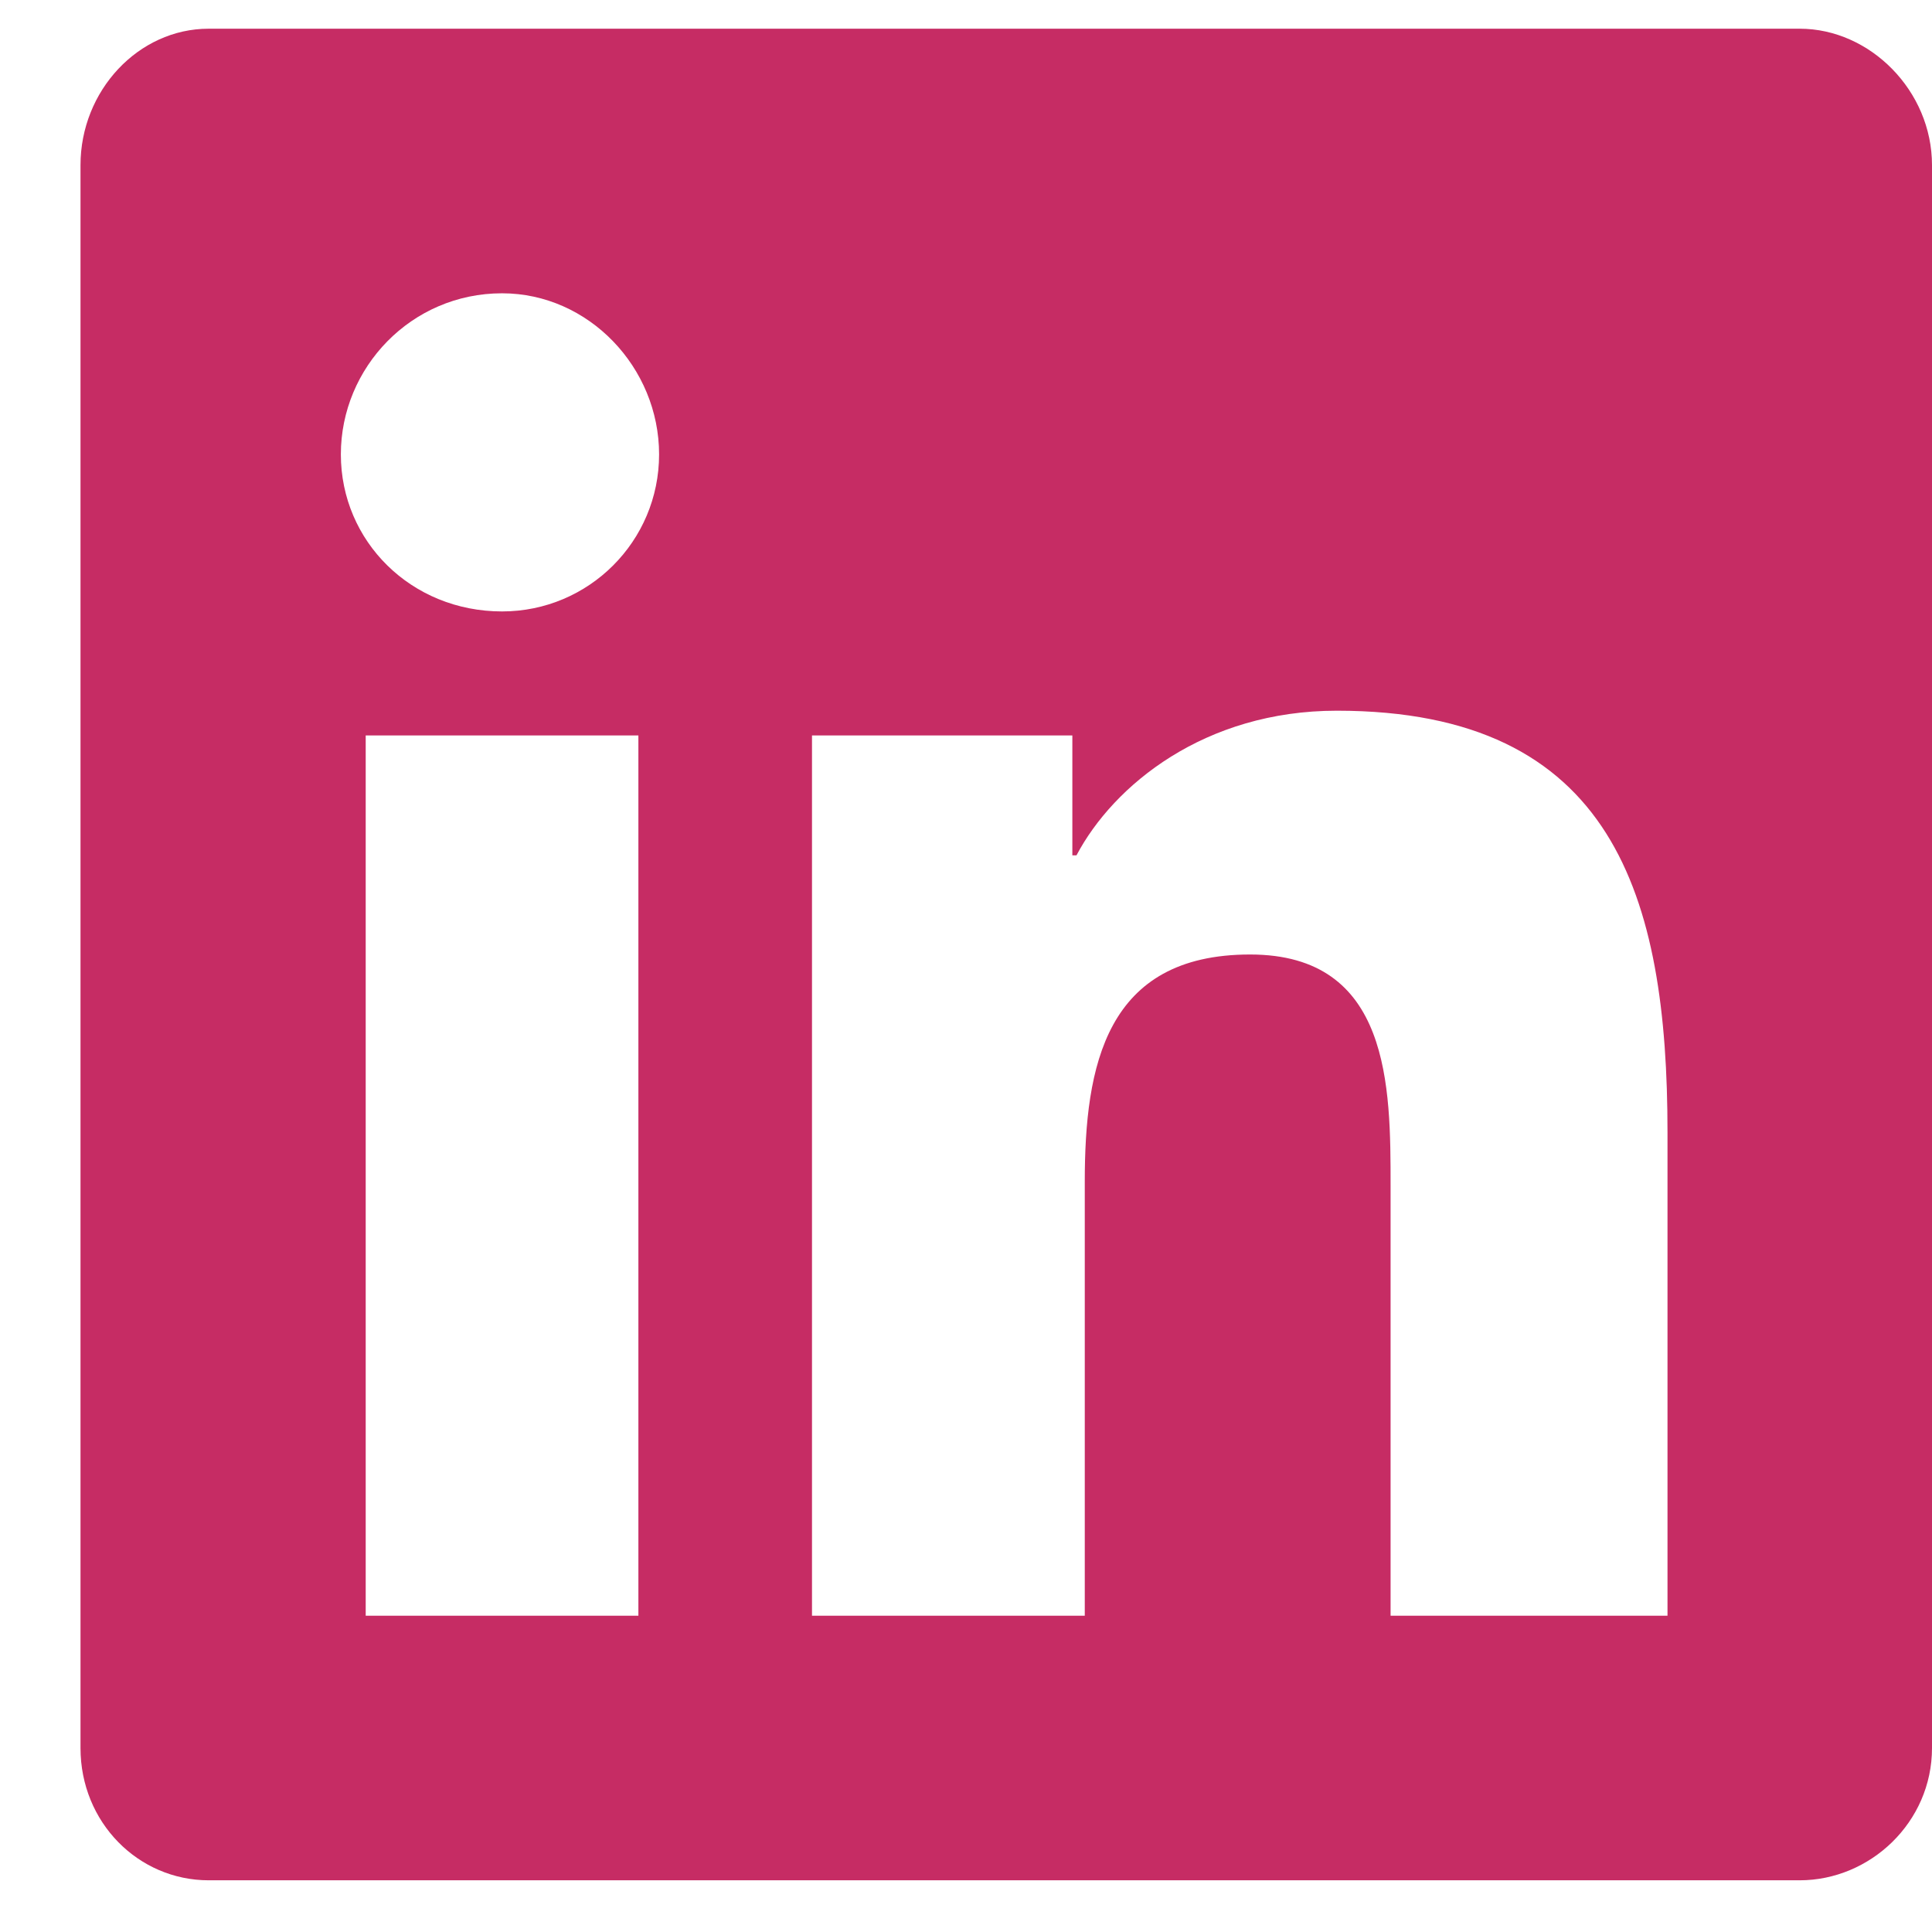 <svg width="21" height="21" viewBox="0 0 21 21" fill="none" xmlns="http://www.w3.org/2000/svg">
<path d="M19.562 0.312C20.326 0.312 21 0.986 21 1.795V19C21 19.809 20.326 20.438 19.562 20.438H2.268C1.504 20.438 0.875 19.809 0.875 19V1.795C0.875 0.986 1.504 0.312 2.268 0.312H19.562ZM6.939 17.562V7.994H3.975V17.562H6.939ZM5.457 6.646C6.4 6.646 7.164 5.883 7.164 4.939C7.164 3.996 6.4 3.188 5.457 3.188C4.469 3.188 3.705 3.996 3.705 4.939C3.705 5.883 4.469 6.646 5.457 6.646ZM18.125 17.562V12.307C18.125 9.746 17.541 7.725 14.531 7.725C13.094 7.725 12.105 8.533 11.701 9.297H11.656V7.994H8.826V17.562H11.791V12.846C11.791 11.588 12.016 10.375 13.588 10.375C15.115 10.375 15.115 11.812 15.115 12.891V17.562H18.125Z" fill="#C62C64"/>
</svg>
